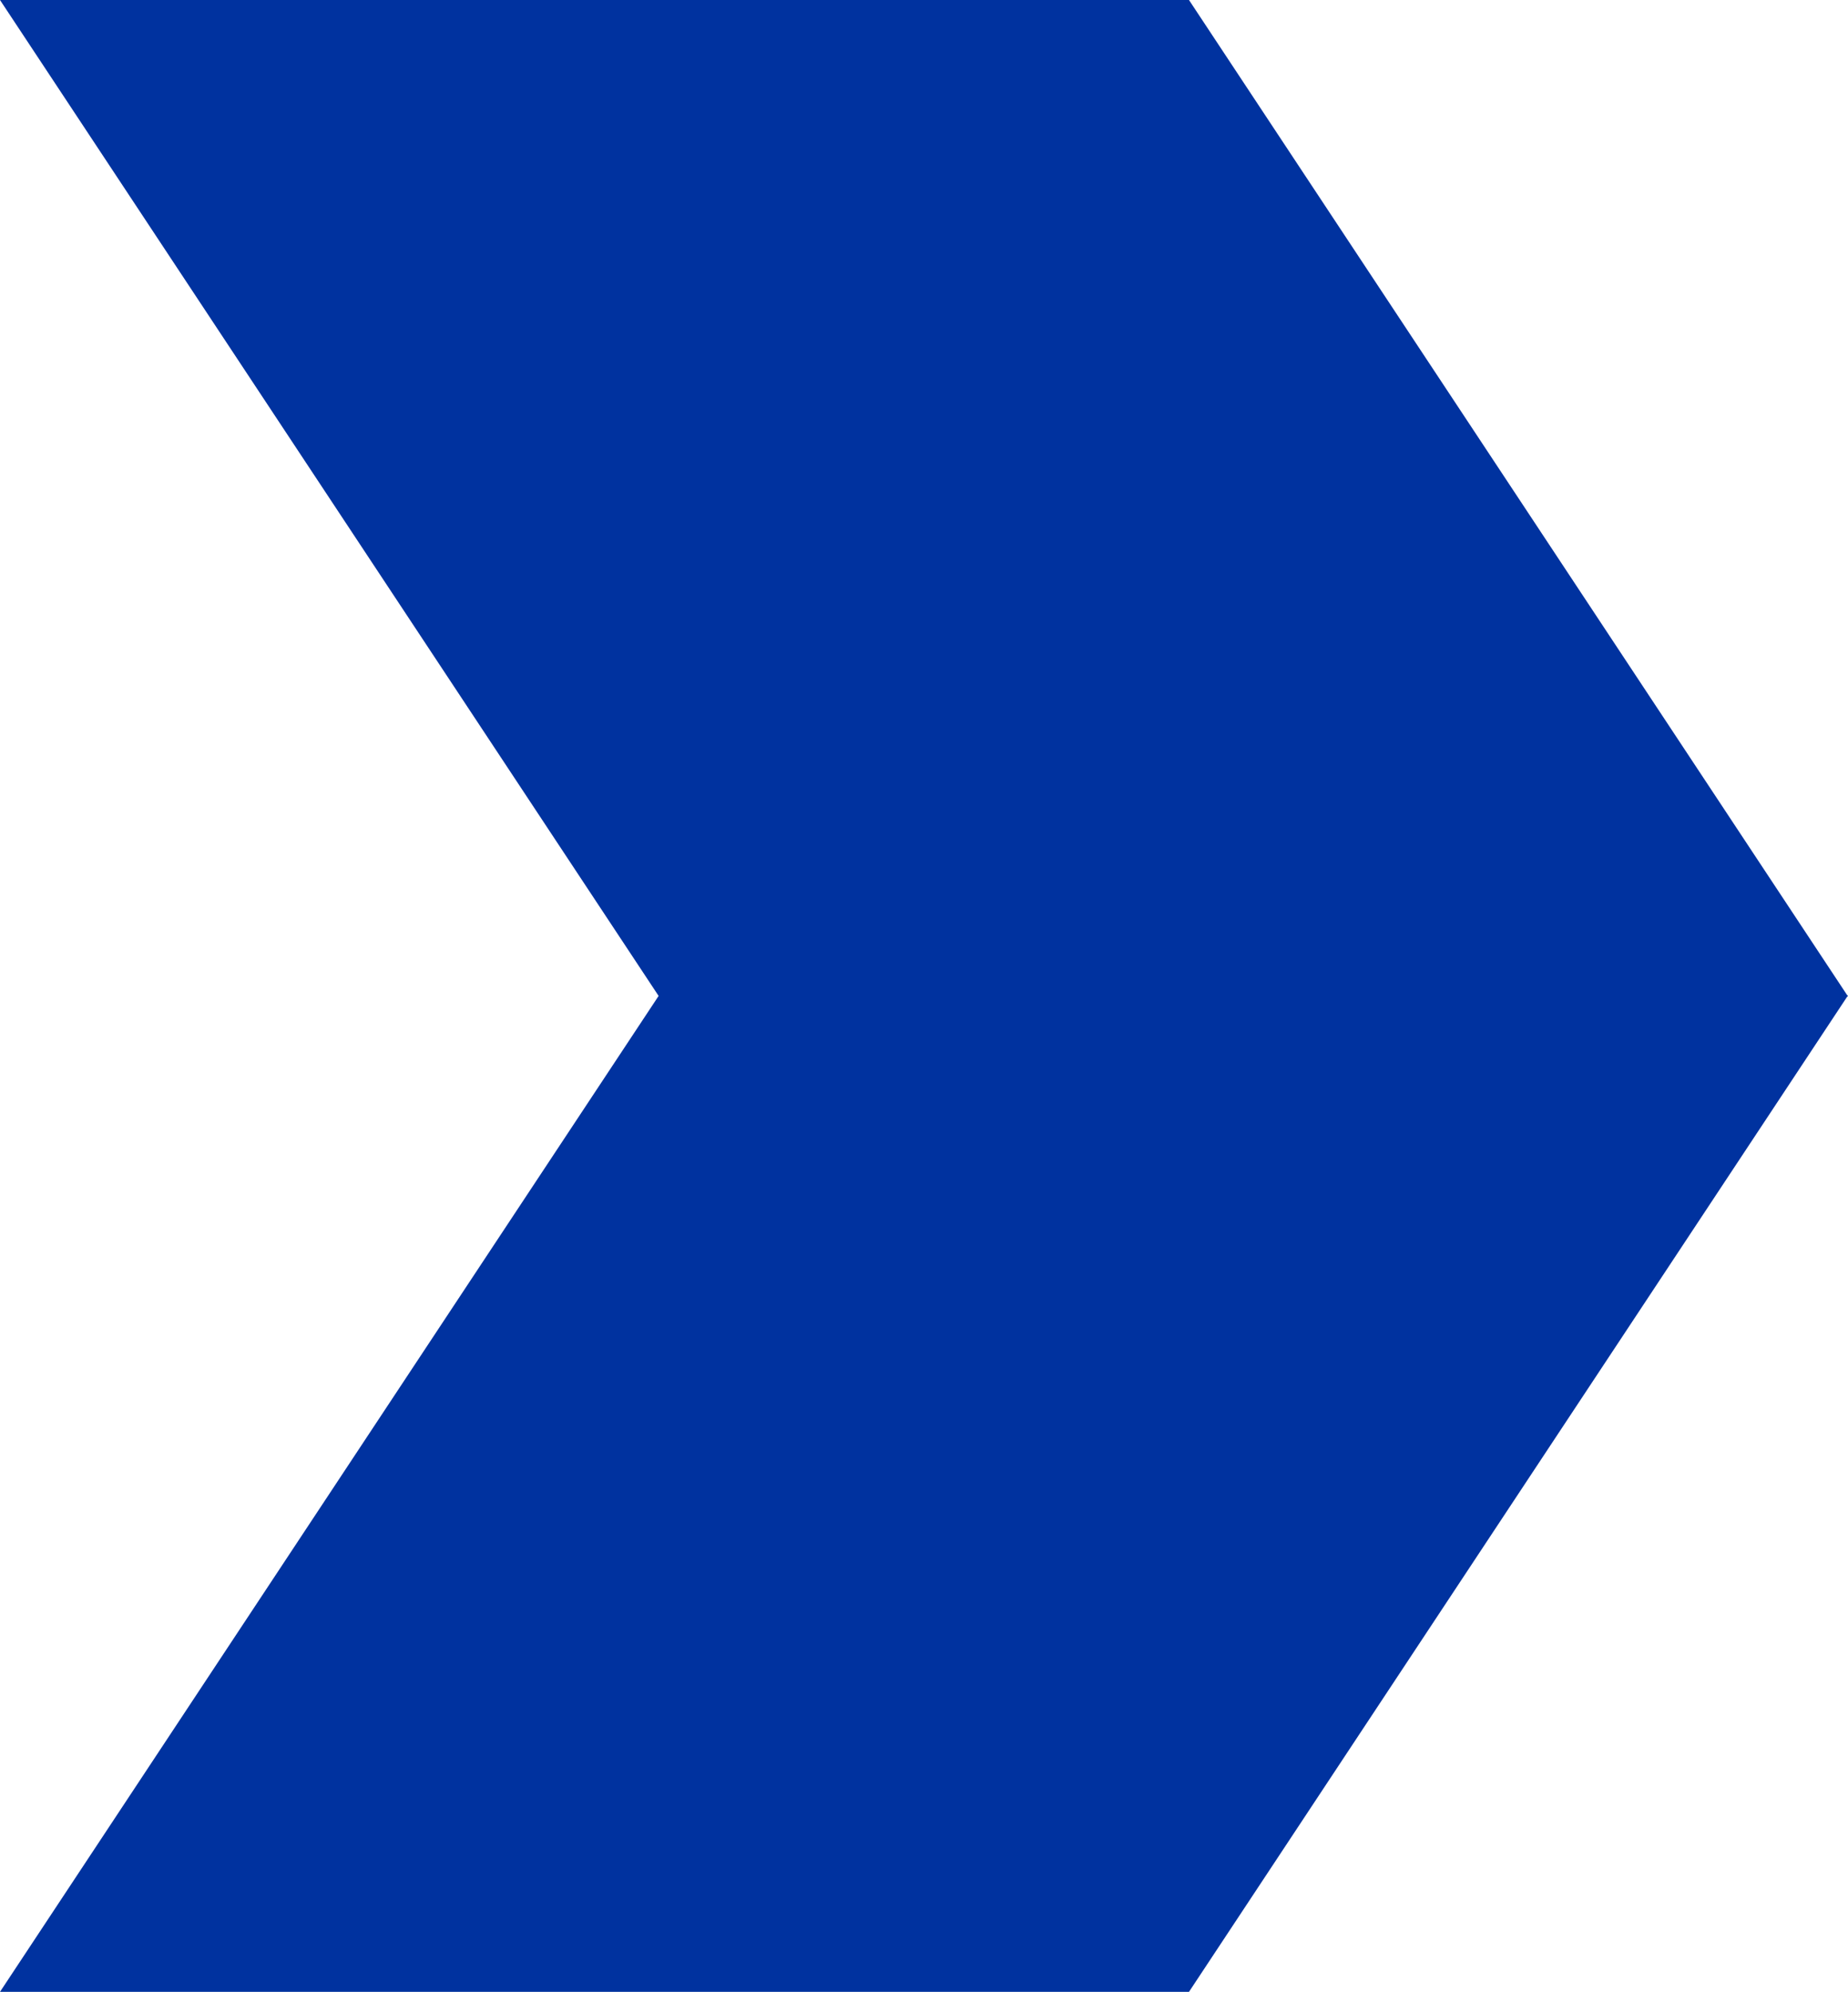 <svg xmlns="http://www.w3.org/2000/svg" fill="none" viewBox="0 0 77 83" height="83" width="77">
<path fill="#00329F" d="M7.62939e-06 83L49.541 83L76.975 41.517L77 41.517L76.992 41.5L77 41.483L76.975 41.483L49.541 -5.22883e-06L3.73303e-07 -8.97841e-07L27.442 41.5L7.62939e-06 83Z"></path>
</svg>
